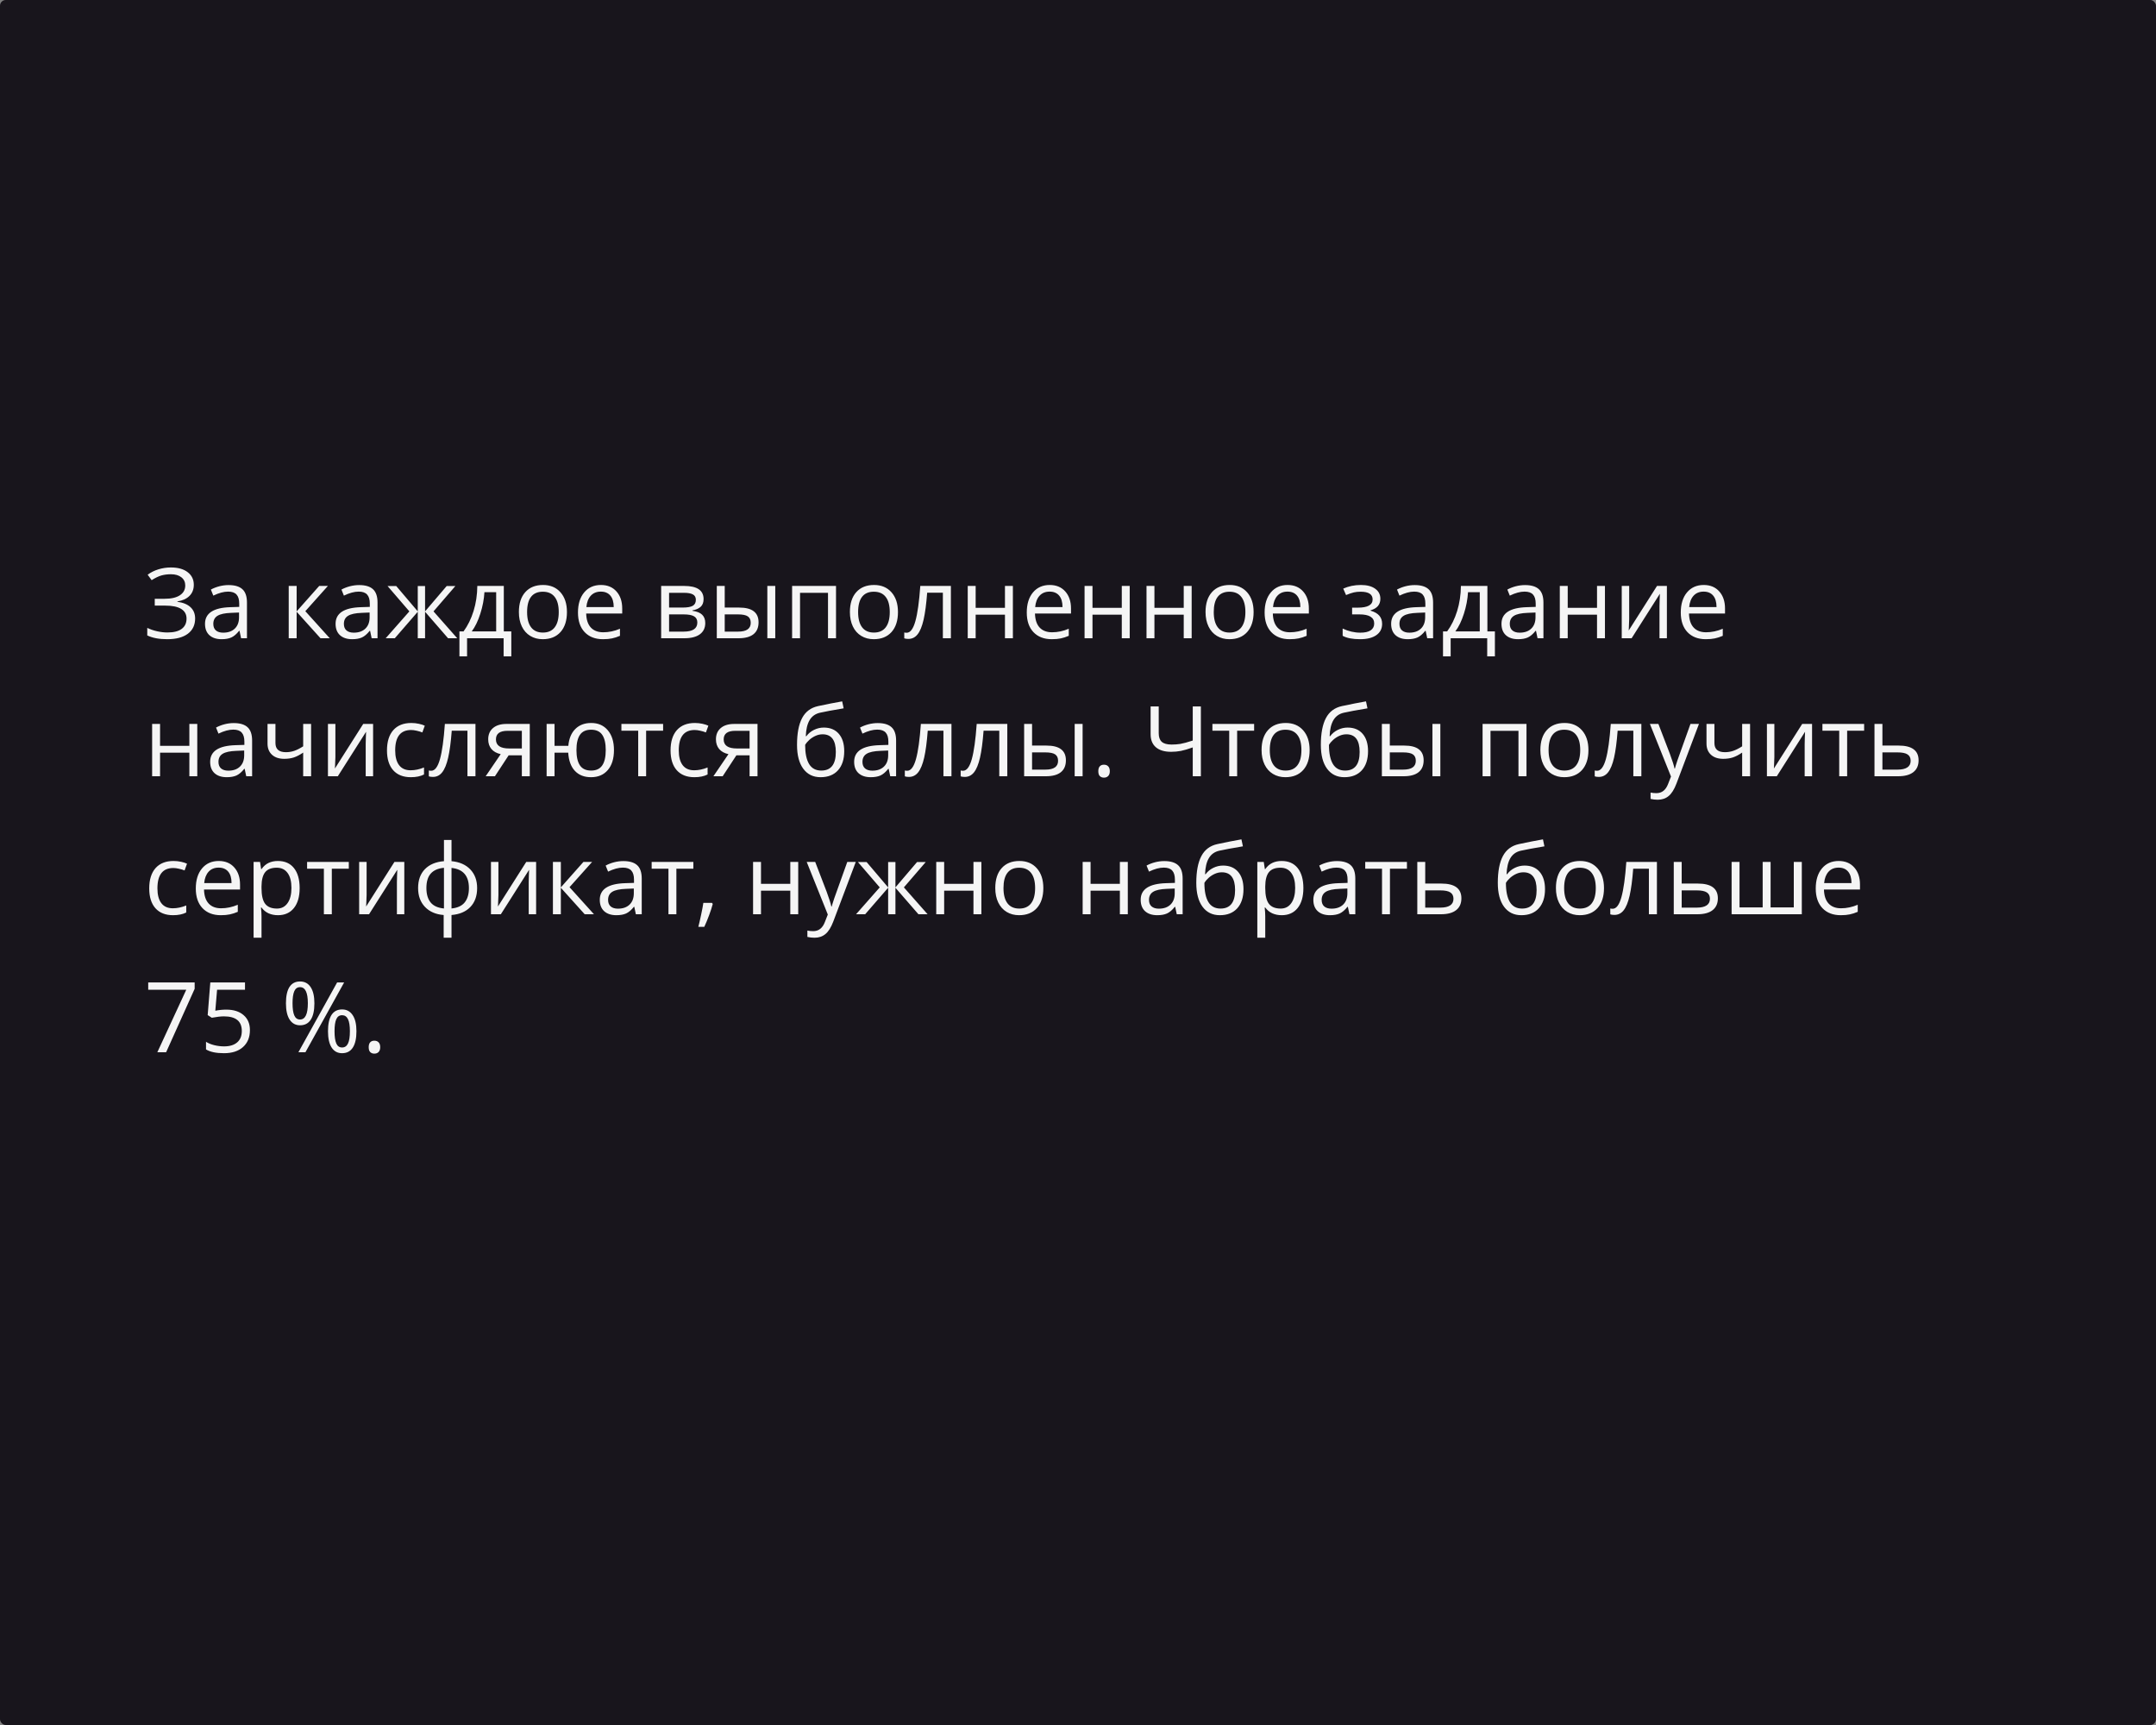 <?xml version="1.0" encoding="UTF-8"?> <svg xmlns="http://www.w3.org/2000/svg" width="375" height="300" viewBox="0 0 375 300" fill="none"><rect x="0" y="0" width="375" height="300" fill="#808080" stroke="none"/> <rect width="375" height="300" rx="1" fill="#18151C"></rect> <path d="M33.708 101.703C33.708 102.5 33.453 103.147 32.944 103.646C32.44 104.144 31.743 104.459 30.852 104.592V104.658C31.865 104.797 32.631 105.115 33.151 105.613C33.677 106.111 33.94 106.761 33.94 107.563C33.94 108.698 33.517 109.583 32.67 110.22C31.823 110.851 30.628 111.166 29.084 111.166C27.673 111.166 26.516 110.947 25.614 110.51V109.199C26.145 109.453 26.718 109.65 27.332 109.788C27.952 109.926 28.547 109.996 29.117 109.996C30.213 109.996 31.04 109.788 31.599 109.373C32.164 108.958 32.446 108.36 32.446 107.58C32.446 106.839 32.133 106.277 31.508 105.895C30.888 105.513 29.961 105.322 28.727 105.322H26.918V104.135H28.652C29.787 104.135 30.664 103.933 31.284 103.529C31.909 103.12 32.222 102.55 32.222 101.819C32.222 101.227 31.998 100.754 31.549 100.4C31.101 100.046 30.498 99.869 29.74 99.869C29.131 99.869 28.58 99.938 28.088 100.076C27.595 100.215 27.025 100.488 26.378 100.898L25.681 99.952C26.24 99.537 26.865 99.224 27.557 99.014C28.254 98.798 28.976 98.69 29.723 98.69C30.968 98.69 31.942 98.964 32.645 99.512C33.353 100.054 33.708 100.785 33.708 101.703ZM41.934 111L41.66 109.705H41.593C41.139 110.275 40.686 110.662 40.232 110.867C39.784 111.066 39.222 111.166 38.547 111.166C37.645 111.166 36.937 110.934 36.422 110.469C35.913 110.004 35.658 109.343 35.658 108.485C35.658 106.648 37.127 105.685 40.066 105.596L41.61 105.546V104.982C41.61 104.268 41.455 103.742 41.145 103.405C40.841 103.062 40.351 102.89 39.676 102.89C38.918 102.89 38.06 103.123 37.102 103.587L36.679 102.533C37.127 102.29 37.617 102.099 38.148 101.96C38.685 101.822 39.222 101.753 39.759 101.753C40.843 101.753 41.646 101.994 42.166 102.475C42.692 102.957 42.955 103.729 42.955 104.791V111H41.934ZM38.821 110.029C39.678 110.029 40.351 109.794 40.838 109.323C41.33 108.853 41.577 108.194 41.577 107.348V106.526L40.199 106.584C39.103 106.623 38.312 106.794 37.825 107.099C37.343 107.397 37.102 107.865 37.102 108.501C37.102 109 37.252 109.379 37.551 109.639C37.855 109.899 38.279 110.029 38.821 110.029ZM55.522 101.902H57.033L53.106 106.293L57.356 111H55.746L51.596 106.393V111H50.218V101.902H51.596V106.327L55.522 101.902ZM64.644 111L64.371 109.705H64.304C63.85 110.275 63.397 110.662 62.943 110.867C62.495 111.066 61.933 111.166 61.258 111.166C60.356 111.166 59.648 110.934 59.133 110.469C58.624 110.004 58.369 109.343 58.369 108.485C58.369 106.648 59.838 105.685 62.777 105.596L64.321 105.546V104.982C64.321 104.268 64.166 103.742 63.856 103.405C63.552 103.062 63.062 102.89 62.387 102.89C61.629 102.89 60.771 103.123 59.813 103.587L59.39 102.533C59.838 102.29 60.328 102.099 60.859 101.96C61.396 101.822 61.933 101.753 62.47 101.753C63.554 101.753 64.357 101.994 64.877 102.475C65.403 102.957 65.665 103.729 65.665 104.791V111H64.644ZM61.532 110.029C62.389 110.029 63.062 109.794 63.549 109.323C64.041 108.853 64.288 108.194 64.288 107.348V106.526L62.91 106.584C61.814 106.623 61.023 106.794 60.536 107.099C60.054 107.397 59.813 107.865 59.813 108.501C59.813 109 59.963 109.379 60.262 109.639C60.566 109.899 60.989 110.029 61.532 110.029ZM72.663 101.919H73.933V106.327L77.693 101.919H79.204L75.402 106.327L79.528 111H77.934L73.933 106.393V111H72.663V106.393L68.67 111H67.085L71.202 106.327L67.409 101.919H68.919L72.663 106.327V101.919ZM88.933 114.146H87.596V111H81.238V114.146H79.91V109.813H80.624C81.365 108.806 81.946 107.624 82.367 106.269C82.787 104.913 83.006 103.457 83.022 101.902H87.629V109.813H88.933V114.146ZM86.301 109.813V102.99H84.259C84.187 104.218 83.949 105.463 83.545 106.725C83.147 107.981 82.649 109.011 82.051 109.813H86.301ZM98.611 106.443C98.611 107.926 98.238 109.085 97.491 109.921C96.744 110.751 95.712 111.166 94.394 111.166C93.581 111.166 92.859 110.975 92.228 110.593C91.597 110.211 91.11 109.664 90.767 108.95C90.424 108.236 90.252 107.4 90.252 106.443C90.252 104.96 90.623 103.806 91.365 102.981C92.106 102.151 93.136 101.736 94.453 101.736C95.725 101.736 96.735 102.16 97.482 103.006C98.235 103.853 98.611 104.999 98.611 106.443ZM91.68 106.443C91.68 107.605 91.913 108.49 92.377 109.099C92.842 109.708 93.526 110.012 94.428 110.012C95.33 110.012 96.013 109.711 96.478 109.107C96.948 108.499 97.184 107.611 97.184 106.443C97.184 105.286 96.948 104.409 96.478 103.812C96.013 103.208 95.324 102.907 94.411 102.907C93.509 102.907 92.829 103.203 92.369 103.795C91.91 104.387 91.68 105.27 91.68 106.443ZM104.878 111.166C103.534 111.166 102.471 110.757 101.691 109.938C100.916 109.118 100.529 107.981 100.529 106.526C100.529 105.059 100.889 103.895 101.608 103.031C102.333 102.168 103.304 101.736 104.521 101.736C105.661 101.736 106.563 102.113 107.228 102.865C107.892 103.612 108.224 104.6 108.224 105.829V106.7H101.957C101.984 107.768 102.253 108.579 102.762 109.132C103.276 109.686 103.999 109.962 104.928 109.962C105.908 109.962 106.876 109.758 107.833 109.348V110.577C107.347 110.787 106.884 110.936 106.447 111.025C106.016 111.119 105.493 111.166 104.878 111.166ZM104.505 102.89C103.774 102.89 103.191 103.128 102.753 103.604C102.322 104.08 102.067 104.738 101.99 105.58H106.746C106.746 104.711 106.552 104.047 106.165 103.587C105.778 103.123 105.224 102.89 104.505 102.89ZM122.376 104.185C122.376 104.777 122.205 105.228 121.862 105.538C121.524 105.842 121.048 106.047 120.434 106.152V106.227C121.209 106.332 121.773 106.559 122.127 106.908C122.487 107.256 122.667 107.738 122.667 108.352C122.667 109.199 122.354 109.852 121.729 110.311C121.109 110.77 120.202 111 119.006 111H114.997V101.902H118.99C121.248 101.902 122.376 102.663 122.376 104.185ZM121.289 108.261C121.289 107.768 121.101 107.411 120.725 107.19C120.354 106.963 119.737 106.85 118.874 106.85H116.375V109.846H118.907C120.495 109.846 121.289 109.318 121.289 108.261ZM121.032 104.318C121.032 103.875 120.86 103.562 120.517 103.38C120.18 103.192 119.665 103.098 118.973 103.098H116.375V105.663H118.708C119.56 105.663 120.16 105.557 120.509 105.347C120.857 105.137 121.032 104.794 121.032 104.318ZM126.054 105.663H128.536C129.692 105.663 130.547 105.878 131.101 106.31C131.66 106.736 131.939 107.375 131.939 108.228C131.939 109.141 131.643 109.832 131.051 110.303C130.464 110.768 129.598 111 128.453 111H124.676V101.902H126.054V105.663ZM134.844 111H133.466V101.902H134.844V111ZM126.054 106.85V109.846H128.386C129.847 109.846 130.578 109.334 130.578 108.311C130.578 107.801 130.409 107.431 130.071 107.198C129.734 106.966 129.158 106.85 128.345 106.85H126.054ZM139.152 111H137.774V101.902H145.411V111H144.017V103.098H139.152V111ZM156.186 106.443C156.186 107.926 155.812 109.085 155.065 109.921C154.318 110.751 153.286 111.166 151.969 111.166C151.155 111.166 150.433 110.975 149.802 110.593C149.171 110.211 148.684 109.664 148.341 108.95C147.998 108.236 147.827 107.4 147.827 106.443C147.827 104.96 148.197 103.806 148.939 102.981C149.681 102.151 150.71 101.736 152.027 101.736C153.3 101.736 154.31 102.16 155.057 103.006C155.809 103.853 156.186 104.999 156.186 106.443ZM149.254 106.443C149.254 107.605 149.487 108.49 149.952 109.099C150.417 109.708 151.1 110.012 152.002 110.012C152.904 110.012 153.587 109.711 154.052 109.107C154.523 108.499 154.758 107.611 154.758 106.443C154.758 105.286 154.523 104.409 154.052 103.812C153.587 103.208 152.898 102.907 151.985 102.907C151.083 102.907 150.403 103.203 149.943 103.795C149.484 104.387 149.254 105.27 149.254 106.443ZM165.391 111H163.997V103.081H161.266C161.116 105.051 160.909 106.614 160.643 107.771C160.377 108.928 160.032 109.774 159.605 110.311C159.185 110.848 158.648 111.116 157.995 111.116C157.696 111.116 157.458 111.083 157.281 111.017V109.996C157.403 110.029 157.541 110.045 157.696 110.045C158.333 110.045 158.839 109.373 159.215 108.028C159.592 106.684 159.877 104.642 160.07 101.902H165.391V111ZM169.699 101.902V105.712H174.796V101.902H176.174V111H174.796V106.899H169.699V111H168.321V101.902H169.699ZM182.939 111.166C181.594 111.166 180.532 110.757 179.751 109.938C178.977 109.118 178.589 107.981 178.589 106.526C178.589 105.059 178.949 103.895 179.668 103.031C180.393 102.168 181.365 101.736 182.582 101.736C183.722 101.736 184.624 102.113 185.288 102.865C185.952 103.612 186.284 104.6 186.284 105.829V106.7H180.017C180.045 107.768 180.313 108.579 180.822 109.132C181.337 109.686 182.059 109.962 182.989 109.962C183.968 109.962 184.937 109.758 185.894 109.348V110.577C185.407 110.787 184.945 110.936 184.508 111.025C184.076 111.119 183.553 111.166 182.939 111.166ZM182.565 102.89C181.835 102.89 181.251 103.128 180.814 103.604C180.382 104.08 180.128 104.738 180.05 105.58H184.807C184.807 104.711 184.613 104.047 184.226 103.587C183.838 103.123 183.285 102.89 182.565 102.89ZM190.02 101.902V105.712H195.116V101.902H196.494V111H195.116V106.899H190.02V111H188.642V101.902H190.02ZM200.794 101.902V105.712H205.891V101.902H207.269V111H205.891V106.899H200.794V111H199.416V101.902H200.794ZM218.043 106.443C218.043 107.926 217.669 109.085 216.922 109.921C216.175 110.751 215.143 111.166 213.826 111.166C213.013 111.166 212.291 110.975 211.66 110.593C211.029 110.211 210.542 109.664 210.199 108.95C209.856 108.236 209.684 107.4 209.684 106.443C209.684 104.96 210.055 103.806 210.796 102.981C211.538 102.151 212.567 101.736 213.884 101.736C215.157 101.736 216.167 102.16 216.914 103.006C217.667 103.853 218.043 104.999 218.043 106.443ZM211.112 106.443C211.112 107.605 211.344 108.49 211.809 109.099C212.274 109.708 212.957 110.012 213.859 110.012C214.761 110.012 215.445 109.711 215.91 109.107C216.38 108.499 216.615 107.611 216.615 106.443C216.615 105.286 216.38 104.409 215.91 103.812C215.445 103.208 214.756 102.907 213.843 102.907C212.941 102.907 212.26 103.203 211.801 103.795C211.341 104.387 211.112 105.27 211.112 106.443ZM224.31 111.166C222.965 111.166 221.903 110.757 221.123 109.938C220.348 109.118 219.96 107.981 219.96 106.526C219.96 105.059 220.32 103.895 221.04 103.031C221.764 102.168 222.736 101.736 223.953 101.736C225.093 101.736 225.995 102.113 226.659 102.865C227.323 103.612 227.655 104.6 227.655 105.829V106.7H221.388C221.416 107.768 221.684 108.579 222.193 109.132C222.708 109.686 223.43 109.962 224.36 109.962C225.339 109.962 226.308 109.758 227.265 109.348V110.577C226.778 110.787 226.316 110.936 225.879 111.025C225.447 111.119 224.924 111.166 224.31 111.166ZM223.937 102.89C223.206 102.89 222.622 103.128 222.185 103.604C221.753 104.08 221.499 104.738 221.421 105.58H226.178C226.178 104.711 225.984 104.047 225.597 103.587C225.209 103.123 224.656 102.89 223.937 102.89ZM236.164 105.679C237.885 105.679 238.745 105.203 238.745 104.251C238.745 103.355 238.048 102.907 236.653 102.907C236.227 102.907 235.84 102.945 235.491 103.023C235.143 103.1 234.686 103.255 234.122 103.488L233.632 102.367C234.573 101.947 235.599 101.736 236.711 101.736C237.757 101.736 238.582 101.952 239.185 102.384C239.788 102.81 240.09 103.394 240.09 104.135C240.09 105.153 239.523 105.82 238.388 106.136V106.202C239.085 106.407 239.595 106.7 239.916 107.082C240.236 107.458 240.397 107.931 240.397 108.501C240.397 109.343 240.057 109.998 239.376 110.469C238.701 110.934 237.766 111.166 236.57 111.166C235.259 111.166 234.246 110.97 233.532 110.577V109.315C234.545 109.791 235.569 110.029 236.604 110.029C237.4 110.029 238.001 109.893 238.405 109.622C238.814 109.345 239.019 108.95 239.019 108.435C239.019 107.378 238.159 106.85 236.438 106.85H235.176V105.679H236.164ZM248.241 111L247.967 109.705H247.901C247.447 110.275 246.993 110.662 246.54 110.867C246.091 111.066 245.53 111.166 244.854 111.166C243.952 111.166 243.244 110.934 242.729 110.469C242.22 110.004 241.966 109.343 241.966 108.485C241.966 106.648 243.435 105.685 246.374 105.596L247.917 105.546V104.982C247.917 104.268 247.763 103.742 247.453 103.405C247.148 103.062 246.659 102.89 245.983 102.89C245.225 102.89 244.368 103.123 243.41 103.587L242.987 102.533C243.435 102.29 243.925 102.099 244.456 101.96C244.993 101.822 245.53 101.753 246.066 101.753C247.151 101.753 247.953 101.994 248.474 102.475C248.999 102.957 249.262 103.729 249.262 104.791V111H248.241ZM245.128 110.029C245.986 110.029 246.659 109.794 247.146 109.323C247.638 108.853 247.884 108.194 247.884 107.348V106.526L246.506 106.584C245.411 106.623 244.619 106.794 244.132 107.099C243.651 107.397 243.41 107.865 243.41 108.501C243.41 109 243.56 109.379 243.858 109.639C244.163 109.899 244.586 110.029 245.128 110.029ZM260.012 114.146H258.675V111H252.317V114.146H250.989V109.813H251.703C252.444 108.806 253.025 107.624 253.446 106.269C253.866 104.913 254.085 103.457 254.102 101.902H258.708V109.813H260.012V114.146ZM257.38 109.813V102.99H255.338C255.266 104.218 255.028 105.463 254.625 106.725C254.226 107.981 253.728 109.011 253.13 109.813H257.38ZM267.433 111L267.159 109.705H267.092C266.639 110.275 266.185 110.662 265.731 110.867C265.283 111.066 264.721 111.166 264.046 111.166C263.144 111.166 262.436 110.934 261.921 110.469C261.412 110.004 261.157 109.343 261.157 108.485C261.157 106.648 262.626 105.685 265.565 105.596L267.109 105.546V104.982C267.109 104.268 266.954 103.742 266.644 103.405C266.34 103.062 265.85 102.89 265.175 102.89C264.417 102.89 263.559 103.123 262.602 103.587L262.178 102.533C262.626 102.29 263.116 102.099 263.647 101.96C264.184 101.822 264.721 101.753 265.258 101.753C266.342 101.753 267.145 101.994 267.665 102.475C268.191 102.957 268.454 103.729 268.454 104.791V111H267.433ZM264.32 110.029C265.178 110.029 265.85 109.794 266.337 109.323C266.829 108.853 267.076 108.194 267.076 107.348V106.526L265.698 106.584C264.602 106.623 263.811 106.794 263.324 107.099C262.842 107.397 262.602 107.865 262.602 108.501C262.602 109 262.751 109.379 263.05 109.639C263.354 109.899 263.778 110.029 264.32 110.029ZM272.679 101.902V105.712H277.775V101.902H279.153V111H277.775V106.899H272.679V111H271.301V101.902H272.679ZM283.37 101.902V107.671L283.312 109.182L283.287 109.655L288.209 101.902H289.928V111H288.641V105.438L288.666 104.343L288.708 103.264L283.793 111H282.075V101.902H283.37ZM296.693 111.166C295.348 111.166 294.286 110.757 293.505 109.938C292.731 109.118 292.343 107.981 292.343 106.526C292.343 105.059 292.703 103.895 293.422 103.031C294.147 102.168 295.118 101.736 296.336 101.736C297.476 101.736 298.378 102.113 299.042 102.865C299.706 103.612 300.038 104.6 300.038 105.829V106.7H293.771C293.799 107.768 294.067 108.579 294.576 109.132C295.091 109.686 295.813 109.962 296.743 109.962C297.722 109.962 298.691 109.758 299.648 109.348V110.577C299.161 110.787 298.699 110.936 298.262 111.025C297.83 111.119 297.307 111.166 296.693 111.166ZM296.319 102.89C295.589 102.89 295.005 103.128 294.568 103.604C294.136 104.08 293.882 104.738 293.804 105.58H298.561C298.561 104.711 298.367 104.047 297.979 103.587C297.592 103.123 297.039 102.89 296.319 102.89ZM27.839 125.902V129.712H32.935V125.902H34.313V135H32.935V130.899H27.839V135H26.461V125.902H27.839ZM42.83 135L42.556 133.705H42.49C42.036 134.275 41.582 134.662 41.128 134.867C40.68 135.066 40.118 135.166 39.443 135.166C38.541 135.166 37.833 134.934 37.318 134.469C36.809 134.004 36.555 133.343 36.555 132.485C36.555 130.648 38.024 129.685 40.962 129.596L42.506 129.546V128.982C42.506 128.268 42.351 127.742 42.041 127.405C41.737 127.062 41.247 126.89 40.572 126.89C39.814 126.89 38.956 127.123 37.999 127.587L37.576 126.533C38.024 126.29 38.514 126.099 39.045 125.96C39.582 125.822 40.118 125.753 40.655 125.753C41.74 125.753 42.542 125.994 43.062 126.475C43.588 126.957 43.851 127.729 43.851 128.791V135H42.83ZM39.717 134.029C40.575 134.029 41.247 133.794 41.734 133.323C42.227 132.853 42.473 132.194 42.473 131.348V130.526L41.095 130.584C39.999 130.623 39.208 130.794 38.721 131.099C38.24 131.397 37.999 131.865 37.999 132.501C37.999 133 38.148 133.379 38.447 133.639C38.752 133.899 39.175 134.029 39.717 134.029ZM47.91 125.902V129.223C47.91 130.285 48.516 130.816 49.728 130.816C50.232 130.816 50.713 130.739 51.172 130.584C51.632 130.429 52.152 130.166 52.733 129.795V125.902H54.111V135H52.733V130.883C52.152 131.281 51.612 131.563 51.114 131.729C50.622 131.89 50.063 131.97 49.438 131.97C48.53 131.97 47.819 131.732 47.304 131.256C46.79 130.78 46.532 130.136 46.532 129.322V125.902H47.91ZM58.336 125.902V131.671L58.278 133.182L58.253 133.655L63.175 125.902H64.894V135H63.607V129.438L63.632 128.343L63.673 127.264L58.759 135H57.041V125.902H58.336ZM71.451 135.166C70.134 135.166 69.113 134.762 68.388 133.954C67.669 133.141 67.309 131.992 67.309 130.509C67.309 128.987 67.674 127.812 68.405 126.981C69.141 126.151 70.187 125.736 71.543 125.736C71.98 125.736 72.417 125.783 72.854 125.877C73.291 125.972 73.634 126.082 73.883 126.209L73.46 127.38C73.156 127.258 72.824 127.159 72.464 127.081C72.104 126.998 71.786 126.957 71.509 126.957C69.661 126.957 68.737 128.135 68.737 130.493C68.737 131.611 68.961 132.468 69.409 133.066C69.863 133.664 70.533 133.962 71.418 133.962C72.176 133.962 72.954 133.799 73.751 133.473V134.693C73.142 135.008 72.375 135.166 71.451 135.166ZM82.699 135H81.304V127.081H78.573C78.424 129.051 78.216 130.614 77.951 131.771C77.685 132.928 77.339 133.774 76.913 134.311C76.493 134.848 75.956 135.116 75.303 135.116C75.004 135.116 74.766 135.083 74.589 135.017V133.996C74.711 134.029 74.849 134.045 75.004 134.045C75.64 134.045 76.147 133.373 76.523 132.028C76.899 130.684 77.184 128.642 77.378 125.902H82.699V135ZM86.085 135H84.475L87.09 131.157C86.387 131.002 85.847 130.703 85.471 130.26C85.1 129.812 84.915 129.25 84.915 128.575C84.915 127.745 85.195 127.092 85.753 126.616C86.312 126.14 87.093 125.902 88.094 125.902H92.145V135H90.767V131.364H88.468L86.085 135ZM86.26 128.592C86.26 129.643 87.023 130.169 88.551 130.169H90.767V127.098H88.269C86.929 127.098 86.26 127.596 86.26 128.592ZM106.788 130.443C106.788 131.931 106.431 133.091 105.717 133.921C105.008 134.751 104.035 135.166 102.795 135.166C101.616 135.166 100.681 134.798 99.989 134.062C99.297 133.32 98.913 132.266 98.835 130.899H96.453V135H95.075V125.902H96.453V129.712H98.852C98.963 128.451 99.367 127.474 100.064 126.782C100.761 126.085 101.683 125.736 102.828 125.736C104.046 125.736 105.008 126.16 105.717 127.006C106.431 127.847 106.788 128.993 106.788 130.443ZM100.263 130.443C100.263 131.611 100.465 132.499 100.869 133.107C101.273 133.711 101.921 134.012 102.812 134.012C103.686 134.012 104.328 133.719 104.737 133.132C105.152 132.54 105.36 131.644 105.36 130.443C105.36 129.281 105.158 128.401 104.754 127.803C104.35 127.206 103.702 126.907 102.812 126.907C101.921 126.907 101.273 127.206 100.869 127.803C100.465 128.401 100.263 129.281 100.263 130.443ZM115.337 127.081H112.382V135H111.004V127.081H108.083V125.902H115.337V127.081ZM120.774 135.166C119.457 135.166 118.436 134.762 117.711 133.954C116.992 133.141 116.632 131.992 116.632 130.509C116.632 128.987 116.998 127.812 117.728 126.981C118.464 126.151 119.51 125.736 120.866 125.736C121.303 125.736 121.74 125.783 122.177 125.877C122.614 125.972 122.958 126.082 123.207 126.209L122.783 127.38C122.479 127.258 122.147 127.159 121.787 127.081C121.427 126.998 121.109 126.957 120.833 126.957C118.984 126.957 118.06 128.135 118.06 130.493C118.06 131.611 118.284 132.468 118.732 133.066C119.186 133.664 119.856 133.962 120.741 133.962C121.499 133.962 122.277 133.799 123.074 133.473V134.693C122.465 135.008 121.699 135.166 120.774 135.166ZM125.697 135H124.086L126.701 131.157C125.998 131.002 125.459 130.703 125.083 130.26C124.712 129.812 124.526 129.25 124.526 128.575C124.526 127.745 124.806 127.092 125.365 126.616C125.924 126.14 126.704 125.902 127.706 125.902H131.756V135H130.378V131.364H128.079L125.697 135ZM125.871 128.592C125.871 129.643 126.635 130.169 128.162 130.169H130.378V127.098H127.88C126.541 127.098 125.871 127.596 125.871 128.592ZM138.629 129.546C138.629 127.554 138.923 126.002 139.509 124.89C140.096 123.772 141.026 123.075 142.298 122.798C143.881 122.46 145.276 122.186 146.482 121.976L146.739 123.188C144.819 123.509 143.447 123.764 142.622 123.952C141.82 124.134 141.216 124.566 140.812 125.247C140.414 125.927 140.195 126.854 140.157 128.027H140.256C140.599 127.562 141.042 127.197 141.584 126.932C142.127 126.666 142.694 126.533 143.286 126.533C144.404 126.533 145.276 126.896 145.901 127.621C146.526 128.346 146.839 129.35 146.839 130.634C146.839 132.056 146.476 133.168 145.751 133.971C145.027 134.768 144.017 135.166 142.722 135.166C141.443 135.166 140.442 134.676 139.717 133.697C138.992 132.717 138.629 131.334 138.629 129.546ZM142.846 134.012C144.534 134.012 145.378 132.936 145.378 130.783C145.378 128.73 144.611 127.704 143.079 127.704C142.658 127.704 142.251 127.792 141.858 127.969C141.471 128.141 141.114 128.37 140.788 128.658C140.467 128.946 140.218 129.242 140.041 129.546C140.041 131.002 140.27 132.111 140.729 132.875C141.189 133.633 141.894 134.012 142.846 134.012ZM154.841 135L154.567 133.705H154.5C154.047 134.275 153.593 134.662 153.139 134.867C152.691 135.066 152.129 135.166 151.454 135.166C150.552 135.166 149.844 134.934 149.329 134.469C148.82 134.004 148.565 133.343 148.565 132.485C148.565 130.648 150.035 129.685 152.973 129.596L154.517 129.546V128.982C154.517 128.268 154.362 127.742 154.052 127.405C153.748 127.062 153.258 126.89 152.583 126.89C151.825 126.89 150.967 127.123 150.01 127.587L149.586 126.533C150.035 126.29 150.524 126.099 151.056 125.96C151.592 125.822 152.129 125.753 152.666 125.753C153.751 125.753 154.553 125.994 155.073 126.475C155.599 126.957 155.862 127.729 155.862 128.791V135H154.841ZM151.728 134.029C152.586 134.029 153.258 133.794 153.745 133.323C154.238 132.853 154.484 132.194 154.484 131.348V130.526L153.106 130.584C152.01 130.623 151.219 130.794 150.732 131.099C150.25 131.397 150.01 131.865 150.01 132.501C150.01 133 150.159 133.379 150.458 133.639C150.762 133.899 151.186 134.029 151.728 134.029ZM165.491 135H164.096V127.081H161.365C161.216 129.051 161.008 130.614 160.743 131.771C160.477 132.928 160.131 133.774 159.705 134.311C159.285 134.848 158.748 135.116 158.095 135.116C157.796 135.116 157.558 135.083 157.381 135.017V133.996C157.503 134.029 157.641 134.045 157.796 134.045C158.432 134.045 158.939 133.373 159.315 132.028C159.691 130.684 159.976 128.642 160.17 125.902H165.491V135ZM175.203 135H173.808V127.081H171.077C170.928 129.051 170.72 130.614 170.455 131.771C170.189 132.928 169.843 133.774 169.417 134.311C168.996 134.848 168.46 135.116 167.807 135.116C167.508 135.116 167.27 135.083 167.093 135.017V133.996C167.215 134.029 167.353 134.045 167.508 134.045C168.144 134.045 168.651 133.373 169.027 132.028C169.403 130.684 169.688 128.642 169.882 125.902H175.203V135ZM179.511 129.663H181.993C183.149 129.663 184.004 129.878 184.558 130.31C185.117 130.736 185.396 131.375 185.396 132.228C185.396 133.141 185.1 133.832 184.508 134.303C183.921 134.768 183.055 135 181.91 135H178.133V125.902H179.511V129.663ZM188.301 135H186.923V125.902H188.301V135ZM179.511 130.85V133.846H181.843C183.304 133.846 184.035 133.334 184.035 132.311C184.035 131.801 183.866 131.431 183.528 131.198C183.191 130.966 182.615 130.85 181.802 130.85H179.511ZM191.032 134.12C191.032 133.749 191.115 133.47 191.281 133.282C191.453 133.088 191.696 132.991 192.012 132.991C192.333 132.991 192.582 133.088 192.759 133.282C192.941 133.47 193.033 133.749 193.033 134.12C193.033 134.48 192.941 134.757 192.759 134.95C192.576 135.144 192.327 135.241 192.012 135.241C191.729 135.241 191.494 135.155 191.306 134.983C191.124 134.806 191.032 134.519 191.032 134.12ZM208.871 135H207.459V129.986C206.635 130.28 205.949 130.482 205.401 130.592C204.853 130.697 204.286 130.75 203.699 130.75C202.554 130.75 201.671 130.487 201.051 129.961C200.437 129.436 200.13 128.678 200.13 127.687V122.864H201.541V127.521C201.541 128.191 201.715 128.686 202.064 129.007C202.418 129.328 202.991 129.488 203.782 129.488C204.319 129.488 204.831 129.45 205.318 129.372C205.81 129.289 206.524 129.095 207.459 128.791V122.864H208.871V135ZM218.134 127.081H215.179V135H213.801V127.081H210.879V125.902H218.134V127.081ZM227.788 130.443C227.788 131.926 227.415 133.085 226.667 133.921C225.92 134.751 224.888 135.166 223.571 135.166C222.758 135.166 222.036 134.975 221.405 134.593C220.774 134.211 220.287 133.664 219.944 132.95C219.601 132.236 219.429 131.4 219.429 130.443C219.429 128.96 219.8 127.806 220.542 126.981C221.283 126.151 222.312 125.736 223.629 125.736C224.902 125.736 225.912 126.16 226.659 127.006C227.412 127.853 227.788 128.999 227.788 130.443ZM220.857 130.443C220.857 131.605 221.089 132.49 221.554 133.099C222.019 133.708 222.702 134.012 223.604 134.012C224.507 134.012 225.19 133.711 225.655 133.107C226.125 132.499 226.36 131.611 226.36 130.443C226.36 129.286 226.125 128.409 225.655 127.812C225.19 127.208 224.501 126.907 223.588 126.907C222.686 126.907 222.005 127.203 221.546 127.795C221.087 128.387 220.857 129.27 220.857 130.443ZM229.739 129.546C229.739 127.554 230.032 126.002 230.619 124.89C231.205 123.772 232.135 123.075 233.408 122.798C234.99 122.46 236.385 122.186 237.591 121.976L237.849 123.188C235.928 123.509 234.556 123.764 233.731 123.952C232.929 124.134 232.326 124.566 231.922 125.247C231.523 125.927 231.305 126.854 231.266 128.027H231.366C231.709 127.562 232.152 127.197 232.694 126.932C233.236 126.666 233.803 126.533 234.396 126.533C235.513 126.533 236.385 126.896 237.01 127.621C237.636 128.346 237.948 129.35 237.948 130.634C237.948 132.056 237.586 133.168 236.861 133.971C236.136 134.768 235.126 135.166 233.831 135.166C232.553 135.166 231.551 134.676 230.826 133.697C230.101 132.717 229.739 131.334 229.739 129.546ZM233.956 134.012C235.643 134.012 236.487 132.936 236.487 130.783C236.487 128.73 235.721 127.704 234.188 127.704C233.767 127.704 233.361 127.792 232.968 127.969C232.58 128.141 232.223 128.37 231.897 128.658C231.576 128.946 231.327 129.242 231.15 129.546C231.15 131.002 231.38 132.111 231.839 132.875C232.298 133.633 233.004 134.012 233.956 134.012ZM241.733 129.663H244.215C245.372 129.663 246.227 129.878 246.78 130.31C247.339 130.736 247.619 131.375 247.619 132.228C247.619 133.141 247.323 133.832 246.73 134.303C246.144 134.768 245.278 135 244.132 135H240.355V125.902H241.733V129.663ZM250.524 135H249.146V125.902H250.524V135ZM241.733 130.85V133.846H244.066C245.527 133.846 246.257 133.334 246.257 132.311C246.257 131.801 246.089 131.431 245.751 131.198C245.413 130.966 244.838 130.85 244.024 130.85H241.733ZM259.248 135H257.87V125.902H265.507V135H264.112V127.098H259.248V135ZM276.281 130.443C276.281 131.926 275.908 133.085 275.161 133.921C274.414 134.751 273.382 135.166 272.064 135.166C271.251 135.166 270.529 134.975 269.898 134.593C269.267 134.211 268.78 133.664 268.437 132.95C268.094 132.236 267.922 131.4 267.922 130.443C267.922 128.96 268.293 127.806 269.035 126.981C269.776 126.151 270.806 125.736 272.123 125.736C273.395 125.736 274.405 126.16 275.152 127.006C275.905 127.853 276.281 128.999 276.281 130.443ZM269.35 130.443C269.35 131.605 269.583 132.49 270.047 133.099C270.512 133.708 271.196 134.012 272.098 134.012C273 134.012 273.683 133.711 274.148 133.107C274.618 132.499 274.854 131.611 274.854 130.443C274.854 129.286 274.618 128.409 274.148 127.812C273.683 127.208 272.994 126.907 272.081 126.907C271.179 126.907 270.498 127.203 270.039 127.795C269.58 128.387 269.35 129.27 269.35 130.443ZM285.487 135H284.092V127.081H281.361C281.212 129.051 281.004 130.614 280.739 131.771C280.473 132.928 280.127 133.774 279.701 134.311C279.281 134.848 278.744 135.116 278.091 135.116C277.792 135.116 277.554 135.083 277.377 135.017V133.996C277.499 134.029 277.637 134.045 277.792 134.045C278.428 134.045 278.935 133.373 279.311 132.028C279.687 130.684 279.972 128.642 280.166 125.902H285.487V135ZM286.973 125.902H288.45L290.442 131.09C290.88 132.275 291.151 133.13 291.256 133.655H291.322C291.394 133.373 291.544 132.892 291.771 132.211C292.003 131.525 292.756 129.422 294.028 125.902H295.506L291.596 136.262C291.209 137.285 290.755 138.01 290.235 138.437C289.72 138.868 289.087 139.084 288.334 139.084C287.913 139.084 287.498 139.037 287.089 138.943V137.839C287.393 137.905 287.734 137.938 288.11 137.938C289.056 137.938 289.731 137.407 290.135 136.345L290.642 135.05L286.973 125.902ZM298.195 125.902V129.223C298.195 130.285 298.801 130.816 300.013 130.816C300.517 130.816 300.998 130.739 301.458 130.584C301.917 130.429 302.437 130.166 303.018 129.795V125.902H304.396V135H303.018V130.883C302.437 131.281 301.897 131.563 301.399 131.729C300.907 131.89 300.348 131.97 299.723 131.97C298.815 131.97 298.104 131.732 297.589 131.256C297.075 130.78 296.817 130.136 296.817 129.322V125.902H298.195ZM308.621 125.902V131.671L308.563 133.182L308.538 133.655L313.46 125.902H315.179V135H313.892V129.438L313.917 128.343L313.958 127.264L309.044 135H307.326V125.902H308.621ZM324.235 127.081H321.28V135H319.902V127.081H316.98V125.902H324.235V127.081ZM327.414 129.663H330.22C332.544 129.663 333.706 130.518 333.706 132.228C333.706 133.124 333.402 133.81 332.793 134.286C332.19 134.762 331.304 135 330.137 135H326.036V125.902H327.414V129.663ZM327.414 130.85V133.846H330.07C330.801 133.846 331.36 133.719 331.747 133.464C332.134 133.21 332.328 132.825 332.328 132.311C332.328 131.807 332.148 131.439 331.789 131.207C331.434 130.969 330.848 130.85 330.029 130.85H327.414ZM30.097 159.166C28.78 159.166 27.759 158.762 27.034 157.954C26.314 157.141 25.955 155.992 25.955 154.509C25.955 152.987 26.32 151.812 27.05 150.981C27.786 150.151 28.832 149.736 30.188 149.736C30.625 149.736 31.062 149.783 31.5 149.877C31.937 149.972 32.28 150.082 32.529 150.209L32.105 151.38C31.801 151.258 31.469 151.159 31.109 151.081C30.75 150.998 30.431 150.957 30.155 150.957C28.306 150.957 27.382 152.135 27.382 154.493C27.382 155.611 27.606 156.468 28.055 157.066C28.509 157.664 29.178 157.962 30.064 157.962C30.822 157.962 31.599 157.799 32.396 157.473V158.693C31.787 159.008 31.021 159.166 30.097 159.166ZM38.406 159.166C37.061 159.166 35.998 158.757 35.218 157.938C34.444 157.118 34.056 155.981 34.056 154.526C34.056 153.059 34.416 151.895 35.135 151.031C35.86 150.168 36.831 149.736 38.049 149.736C39.189 149.736 40.091 150.113 40.755 150.865C41.419 151.612 41.751 152.6 41.751 153.829V154.7H35.484C35.512 155.768 35.78 156.579 36.289 157.132C36.804 157.686 37.526 157.962 38.456 157.962C39.435 157.962 40.404 157.758 41.361 157.348V158.577C40.874 158.787 40.412 158.936 39.975 159.025C39.543 159.119 39.02 159.166 38.406 159.166ZM38.032 150.89C37.302 150.89 36.718 151.128 36.281 151.604C35.849 152.08 35.595 152.738 35.517 153.58H40.273C40.273 152.711 40.08 152.047 39.692 151.587C39.305 151.123 38.752 150.89 38.032 150.89ZM48.342 159.166C47.75 159.166 47.207 159.058 46.715 158.842C46.228 158.621 45.818 158.283 45.486 157.83H45.387C45.453 158.361 45.486 158.864 45.486 159.34V163.084H44.108V149.902H45.229L45.42 151.147H45.486C45.84 150.649 46.253 150.29 46.723 150.068C47.194 149.847 47.733 149.736 48.342 149.736C49.548 149.736 50.478 150.149 51.131 150.973C51.789 151.798 52.119 152.954 52.119 154.443C52.119 155.937 51.784 157.099 51.114 157.929C50.45 158.754 49.526 159.166 48.342 159.166ZM48.143 150.907C47.213 150.907 46.541 151.164 46.126 151.679C45.71 152.193 45.497 153.012 45.486 154.136V154.443C45.486 155.721 45.699 156.637 46.126 157.19C46.552 157.738 47.235 158.012 48.176 158.012C48.962 158.012 49.576 157.694 50.019 157.058C50.467 156.421 50.691 155.544 50.691 154.426C50.691 153.292 50.467 152.423 50.019 151.82C49.576 151.211 48.95 150.907 48.143 150.907ZM60.669 151.081H57.713V159H56.335V151.081H53.414V149.902H60.669V151.081ZM63.765 149.902V155.671L63.706 157.182L63.682 157.655L68.604 149.902H70.322V159H69.036V153.438L69.061 152.343L69.102 151.264L64.188 159H62.47V149.902H63.765ZM82.989 154.443C82.989 155.821 82.596 156.919 81.811 157.738C81.03 158.552 79.937 159.017 78.532 159.133V163.084H77.17V159.133C75.798 159.028 74.713 158.557 73.916 157.722C73.12 156.886 72.721 155.793 72.721 154.443C72.721 153.065 73.117 151.969 73.908 151.156C74.705 150.342 75.809 149.88 77.22 149.77V146.084H78.532V149.77C79.921 149.897 81.011 150.375 81.802 151.206C82.594 152.036 82.989 153.115 82.989 154.443ZM74.165 154.443C74.165 155.505 74.409 156.338 74.896 156.941C75.383 157.545 76.158 157.896 77.22 157.996V150.923C76.197 151.017 75.43 151.352 74.921 151.928C74.417 152.498 74.165 153.336 74.165 154.443ZM81.561 154.443C81.561 152.323 80.552 151.156 78.532 150.94V157.996C79.583 157.89 80.35 157.536 80.831 156.933C81.318 156.33 81.561 155.5 81.561 154.443ZM86.691 149.902V155.671L86.633 157.182L86.608 157.655L91.531 149.902H93.249V159H91.962V153.438L91.987 152.343L92.029 151.264L87.115 159H85.397V149.902H86.691ZM101.475 149.902H102.986L99.06 154.293L103.31 159H101.699L97.549 154.393V159H96.171V149.902H97.549V154.327L101.475 149.902ZM110.598 159L110.324 157.705H110.257C109.804 158.275 109.35 158.662 108.896 158.867C108.448 159.066 107.886 159.166 107.211 159.166C106.309 159.166 105.601 158.934 105.086 158.469C104.577 158.004 104.322 157.343 104.322 156.485C104.322 154.648 105.792 153.685 108.73 153.596L110.274 153.546V152.982C110.274 152.268 110.119 151.742 109.809 151.405C109.505 151.062 109.015 150.89 108.34 150.89C107.582 150.89 106.724 151.123 105.767 151.587L105.343 150.533C105.792 150.29 106.281 150.099 106.812 149.96C107.349 149.822 107.886 149.753 108.423 149.753C109.507 149.753 110.31 149.994 110.83 150.475C111.356 150.957 111.619 151.729 111.619 152.791V159H110.598ZM107.485 158.029C108.343 158.029 109.015 157.794 109.502 157.323C109.994 156.853 110.241 156.194 110.241 155.348V154.526L108.863 154.584C107.767 154.623 106.976 154.794 106.489 155.099C106.007 155.397 105.767 155.865 105.767 156.501C105.767 157 105.916 157.379 106.215 157.639C106.519 157.899 106.943 158.029 107.485 158.029ZM120.6 151.081H117.645V159H116.267V151.081H113.345V149.902H120.6V151.081ZM123.846 157.024L123.97 157.215C123.826 157.769 123.619 158.411 123.348 159.141C123.076 159.877 122.794 160.561 122.501 161.191H121.463C121.613 160.616 121.776 159.905 121.953 159.058C122.136 158.211 122.263 157.534 122.335 157.024H123.846ZM132.362 149.902V153.712H137.459V149.902H138.837V159H137.459V154.899H132.362V159H130.984V149.902H132.362ZM140.314 149.902H141.792L143.784 155.09C144.221 156.275 144.493 157.13 144.598 157.655H144.664C144.736 157.373 144.885 156.892 145.112 156.211C145.345 155.525 146.097 153.422 147.37 149.902H148.848L144.938 160.262C144.551 161.285 144.097 162.01 143.577 162.437C143.062 162.868 142.428 163.084 141.676 163.084C141.255 163.084 140.84 163.037 140.431 162.943V161.839C140.735 161.905 141.075 161.938 141.452 161.938C142.398 161.938 143.073 161.407 143.477 160.345L143.983 159.05L140.314 149.902ZM154.476 149.919H155.746V154.327L159.506 149.919H161.017L157.215 154.327L161.34 159H159.747L155.746 154.393V159H154.476V154.393L150.483 159H148.897L153.015 154.327L149.221 149.919H150.732L154.476 154.327V149.919ZM164.221 149.902V153.712H169.317V149.902H170.695V159H169.317V154.899H164.221V159H162.843V149.902H164.221ZM181.47 154.443C181.47 155.926 181.096 157.085 180.349 157.921C179.602 158.751 178.57 159.166 177.253 159.166C176.439 159.166 175.717 158.975 175.086 158.593C174.456 158.211 173.969 157.664 173.625 156.95C173.282 156.236 173.111 155.4 173.111 154.443C173.111 152.96 173.482 151.806 174.223 150.981C174.965 150.151 175.994 149.736 177.311 149.736C178.584 149.736 179.594 150.16 180.341 151.006C181.093 151.853 181.47 152.999 181.47 154.443ZM174.539 154.443C174.539 155.605 174.771 156.49 175.236 157.099C175.701 157.708 176.384 158.012 177.286 158.012C178.188 158.012 178.872 157.711 179.336 157.107C179.807 156.499 180.042 155.611 180.042 154.443C180.042 153.286 179.807 152.409 179.336 151.812C178.872 151.208 178.183 150.907 177.27 150.907C176.368 150.907 175.687 151.203 175.228 151.795C174.768 152.387 174.539 153.27 174.539 154.443ZM189.688 149.902V153.712H194.784V149.902H196.162V159H194.784V154.899H189.688V159H188.31V149.902H189.688ZM204.679 159L204.405 157.705H204.338C203.885 158.275 203.431 158.662 202.977 158.867C202.529 159.066 201.967 159.166 201.292 159.166C200.39 159.166 199.682 158.934 199.167 158.469C198.658 158.004 198.403 157.343 198.403 156.485C198.403 154.648 199.873 153.685 202.811 153.596L204.355 153.546V152.982C204.355 152.268 204.2 151.742 203.89 151.405C203.586 151.062 203.096 150.89 202.421 150.89C201.663 150.89 200.805 151.123 199.848 151.587L199.424 150.533C199.873 150.29 200.362 150.099 200.894 149.96C201.43 149.822 201.967 149.753 202.504 149.753C203.589 149.753 204.391 149.994 204.911 150.475C205.437 150.957 205.7 151.729 205.7 152.791V159H204.679ZM201.566 158.029C202.424 158.029 203.096 157.794 203.583 157.323C204.076 156.853 204.322 156.194 204.322 155.348V154.526L202.944 154.584C201.848 154.623 201.057 154.794 200.57 155.099C200.088 155.397 199.848 155.865 199.848 156.501C199.848 157 199.997 157.379 200.296 157.639C200.6 157.899 201.024 158.029 201.566 158.029ZM208.074 153.546C208.074 151.554 208.367 150.002 208.954 148.89C209.54 147.772 210.47 147.075 211.743 146.798C213.325 146.46 214.72 146.186 215.926 145.976L216.184 147.188C214.263 147.509 212.891 147.764 212.066 147.952C211.264 148.134 210.661 148.566 210.257 149.247C209.858 149.927 209.64 150.854 209.601 152.027H209.701C210.044 151.562 210.486 151.197 211.029 150.932C211.571 150.666 212.138 150.533 212.73 150.533C213.848 150.533 214.72 150.896 215.345 151.621C215.971 152.346 216.283 153.35 216.283 154.634C216.283 156.056 215.921 157.168 215.196 157.971C214.471 158.768 213.461 159.166 212.166 159.166C210.888 159.166 209.886 158.676 209.161 157.697C208.436 156.717 208.074 155.334 208.074 153.546ZM212.291 158.012C213.978 158.012 214.822 156.936 214.822 154.783C214.822 152.73 214.056 151.704 212.523 151.704C212.102 151.704 211.696 151.792 211.303 151.969C210.915 152.141 210.558 152.37 210.232 152.658C209.911 152.946 209.662 153.242 209.485 153.546C209.485 155.002 209.715 156.111 210.174 156.875C210.633 157.633 211.339 158.012 212.291 158.012ZM222.924 159.166C222.332 159.166 221.789 159.058 221.297 158.842C220.81 158.621 220.4 158.283 220.068 157.83H219.969C220.035 158.361 220.068 158.864 220.068 159.34V163.084H218.69V149.902H219.811L220.002 151.147H220.068C220.423 150.649 220.835 150.29 221.305 150.068C221.776 149.847 222.315 149.736 222.924 149.736C224.13 149.736 225.06 150.149 225.713 150.973C226.371 151.798 226.701 152.954 226.701 154.443C226.701 155.937 226.366 157.099 225.696 157.929C225.032 158.754 224.108 159.166 222.924 159.166ZM222.725 150.907C221.795 150.907 221.123 151.164 220.708 151.679C220.292 152.193 220.079 153.012 220.068 154.136V154.443C220.068 155.721 220.281 156.637 220.708 157.19C221.134 157.738 221.817 158.012 222.758 158.012C223.544 158.012 224.158 157.694 224.601 157.058C225.049 156.421 225.273 155.544 225.273 154.426C225.273 153.292 225.049 152.423 224.601 151.82C224.158 151.211 223.533 150.907 222.725 150.907ZM234.711 159L234.437 157.705H234.371C233.917 158.275 233.463 158.662 233.009 158.867C232.561 159.066 231.999 159.166 231.324 159.166C230.422 159.166 229.714 158.934 229.199 158.469C228.69 158.004 228.436 157.343 228.436 156.485C228.436 154.648 229.905 153.685 232.843 153.596L234.387 153.546V152.982C234.387 152.268 234.232 151.742 233.922 151.405C233.618 151.062 233.128 150.89 232.453 150.89C231.695 150.89 230.837 151.123 229.88 151.587L229.457 150.533C229.905 150.29 230.395 150.099 230.926 149.96C231.463 149.822 231.999 149.753 232.536 149.753C233.621 149.753 234.423 149.994 234.943 150.475C235.469 150.957 235.732 151.729 235.732 152.791V159H234.711ZM231.598 158.029C232.456 158.029 233.128 157.794 233.615 157.323C234.108 156.853 234.354 156.194 234.354 155.348V154.526L232.976 154.584C231.88 154.623 231.089 154.794 230.602 155.099C230.121 155.397 229.88 155.865 229.88 156.501C229.88 157 230.029 157.379 230.328 157.639C230.632 157.899 231.056 158.029 231.598 158.029ZM244.713 151.081H241.758V159H240.38V151.081H237.458V149.902H244.713V151.081ZM247.893 153.663H250.698C253.022 153.663 254.185 154.518 254.185 156.228C254.185 157.124 253.88 157.81 253.271 158.286C252.668 158.762 251.783 159 250.615 159H246.515V149.902H247.893V153.663ZM247.893 154.85V157.846H250.549C251.279 157.846 251.838 157.719 252.226 157.464C252.613 157.21 252.807 156.825 252.807 156.311C252.807 155.807 252.627 155.439 252.267 155.207C251.913 154.969 251.326 154.85 250.507 154.85H247.893ZM260.518 153.546C260.518 151.554 260.811 150.002 261.398 148.89C261.985 147.772 262.914 147.075 264.187 146.798C265.77 146.46 267.164 146.186 268.371 145.976L268.628 147.188C266.708 147.509 265.335 147.764 264.511 147.952C263.708 148.134 263.105 148.566 262.701 149.247C262.303 149.927 262.084 150.854 262.045 152.027H262.145C262.488 151.562 262.931 151.197 263.473 150.932C264.015 150.666 264.583 150.533 265.175 150.533C266.293 150.533 267.164 150.896 267.79 151.621C268.415 152.346 268.728 153.35 268.728 154.634C268.728 156.056 268.365 157.168 267.64 157.971C266.915 158.768 265.905 159.166 264.61 159.166C263.332 159.166 262.33 158.676 261.605 157.697C260.881 156.717 260.518 155.334 260.518 153.546ZM264.735 158.012C266.423 158.012 267.267 156.936 267.267 154.783C267.267 152.73 266.5 151.704 264.967 151.704C264.547 151.704 264.14 151.792 263.747 151.969C263.36 152.141 263.003 152.37 262.676 152.658C262.355 152.946 262.106 153.242 261.929 153.546C261.929 155.002 262.159 156.111 262.618 156.875C263.077 157.633 263.783 158.012 264.735 158.012ZM278.987 154.443C278.987 155.926 278.614 157.085 277.867 157.921C277.12 158.751 276.088 159.166 274.771 159.166C273.957 159.166 273.235 158.975 272.604 158.593C271.973 158.211 271.486 157.664 271.143 156.95C270.8 156.236 270.628 155.4 270.628 154.443C270.628 152.96 270.999 151.806 271.741 150.981C272.482 150.151 273.512 149.736 274.829 149.736C276.101 149.736 277.111 150.16 277.858 151.006C278.611 151.853 278.987 152.999 278.987 154.443ZM272.056 154.443C272.056 155.605 272.289 156.49 272.753 157.099C273.218 157.708 273.902 158.012 274.804 158.012C275.706 158.012 276.389 157.711 276.854 157.107C277.324 156.499 277.56 155.611 277.56 154.443C277.56 153.286 277.324 152.409 276.854 151.812C276.389 151.208 275.7 150.907 274.787 150.907C273.885 150.907 273.204 151.203 272.745 151.795C272.286 152.387 272.056 153.27 272.056 154.443ZM288.193 159H286.798V151.081H284.067C283.918 153.051 283.71 154.614 283.445 155.771C283.179 156.928 282.833 157.774 282.407 158.311C281.987 158.848 281.45 159.116 280.797 159.116C280.498 159.116 280.26 159.083 280.083 159.017V157.996C280.205 158.029 280.343 158.045 280.498 158.045C281.134 158.045 281.641 157.373 282.017 156.028C282.393 154.684 282.678 152.642 282.872 149.902H288.193V159ZM292.501 153.663H295.307C297.631 153.663 298.793 154.518 298.793 156.228C298.793 157.124 298.489 157.81 297.88 158.286C297.277 158.762 296.391 159 295.224 159H291.123V149.902H292.501V153.663ZM292.501 154.85V157.846H295.157C295.888 157.846 296.447 157.719 296.834 157.464C297.221 157.21 297.415 156.825 297.415 156.311C297.415 155.807 297.235 155.439 296.875 155.207C296.521 154.969 295.935 154.85 295.116 154.85H292.501ZM307.965 157.813H312V149.902H313.394V159H301.184V149.902H302.562V157.813H306.587V149.902H307.965V157.813ZM320.167 159.166C318.823 159.166 317.76 158.757 316.98 157.938C316.205 157.118 315.818 155.981 315.818 154.526C315.818 153.059 316.178 151.895 316.897 151.031C317.622 150.168 318.593 149.736 319.811 149.736C320.951 149.736 321.853 150.113 322.517 150.865C323.181 151.612 323.513 152.6 323.513 153.829V154.7H317.246C317.273 155.768 317.542 156.579 318.051 157.132C318.565 157.686 319.288 157.962 320.217 157.962C321.197 157.962 322.165 157.758 323.123 157.348V158.577C322.636 158.787 322.174 158.936 321.736 159.025C321.305 159.119 320.782 159.166 320.167 159.166ZM319.794 150.89C319.063 150.89 318.48 151.128 318.042 151.604C317.611 152.08 317.356 152.738 317.279 153.58H322.035C322.035 152.711 321.841 152.047 321.454 151.587C321.067 151.123 320.513 150.89 319.794 150.89ZM27.366 183L32.396 172.134H25.78V170.864H33.857V171.968L28.893 183H27.366ZM39.352 175.587C40.63 175.587 41.635 175.906 42.365 176.542C43.101 177.173 43.469 178.039 43.469 179.14C43.469 180.396 43.068 181.381 42.266 182.095C41.469 182.809 40.367 183.166 38.962 183.166C37.595 183.166 36.552 182.947 35.833 182.51V181.182C36.22 181.431 36.701 181.628 37.277 181.771C37.852 181.91 38.42 181.979 38.978 181.979C39.953 181.979 40.708 181.749 41.245 181.29C41.787 180.831 42.058 180.167 42.058 179.298C42.058 177.604 41.02 176.758 38.945 176.758C38.42 176.758 37.717 176.838 36.837 176.999L36.123 176.542L36.58 170.864H42.614V172.134H37.758L37.451 175.778C38.088 175.651 38.721 175.587 39.352 175.587ZM50.882 174.483C50.882 175.424 50.984 176.13 51.189 176.6C51.394 177.07 51.726 177.306 52.185 177.306C53.093 177.306 53.546 176.365 53.546 174.483C53.546 172.613 53.093 171.678 52.185 171.678C51.726 171.678 51.394 171.91 51.189 172.375C50.984 172.84 50.882 173.543 50.882 174.483ZM54.684 174.483C54.684 175.745 54.471 176.7 54.044 177.347C53.624 177.989 53.004 178.31 52.185 178.31C51.41 178.31 50.807 177.981 50.376 177.322C49.949 176.664 49.736 175.717 49.736 174.483C49.736 173.227 49.941 172.281 50.351 171.645C50.766 171.008 51.377 170.69 52.185 170.69C52.987 170.69 53.605 171.019 54.036 171.678C54.468 172.336 54.684 173.271 54.684 174.483ZM58.187 179.348C58.187 180.294 58.289 181.002 58.494 181.473C58.698 181.938 59.033 182.17 59.498 182.17C59.963 182.17 60.306 181.94 60.527 181.481C60.749 181.016 60.859 180.305 60.859 179.348C60.859 178.401 60.749 177.701 60.527 177.248C60.306 176.788 59.963 176.559 59.498 176.559C59.033 176.559 58.698 176.788 58.494 177.248C58.289 177.701 58.187 178.401 58.187 179.348ZM61.997 179.348C61.997 180.604 61.783 181.556 61.357 182.203C60.937 182.845 60.317 183.166 59.498 183.166C58.712 183.166 58.106 182.837 57.68 182.178C57.26 181.52 57.049 180.576 57.049 179.348C57.049 178.091 57.254 177.145 57.664 176.509C58.079 175.872 58.69 175.554 59.498 175.554C60.284 175.554 60.895 175.881 61.333 176.534C61.775 177.181 61.997 178.119 61.997 179.348ZM59.855 170.864L53.123 183H51.903L58.635 170.864H59.855ZM64.13 182.12C64.13 181.749 64.213 181.47 64.379 181.282C64.55 181.088 64.794 180.991 65.109 180.991C65.43 180.991 65.679 181.088 65.856 181.282C66.039 181.47 66.13 181.749 66.13 182.12C66.13 182.48 66.039 182.757 65.856 182.95C65.674 183.144 65.425 183.241 65.109 183.241C64.827 183.241 64.592 183.155 64.404 182.983C64.221 182.806 64.13 182.519 64.13 182.12Z" fill="#F5F5F5"></path> </svg> 